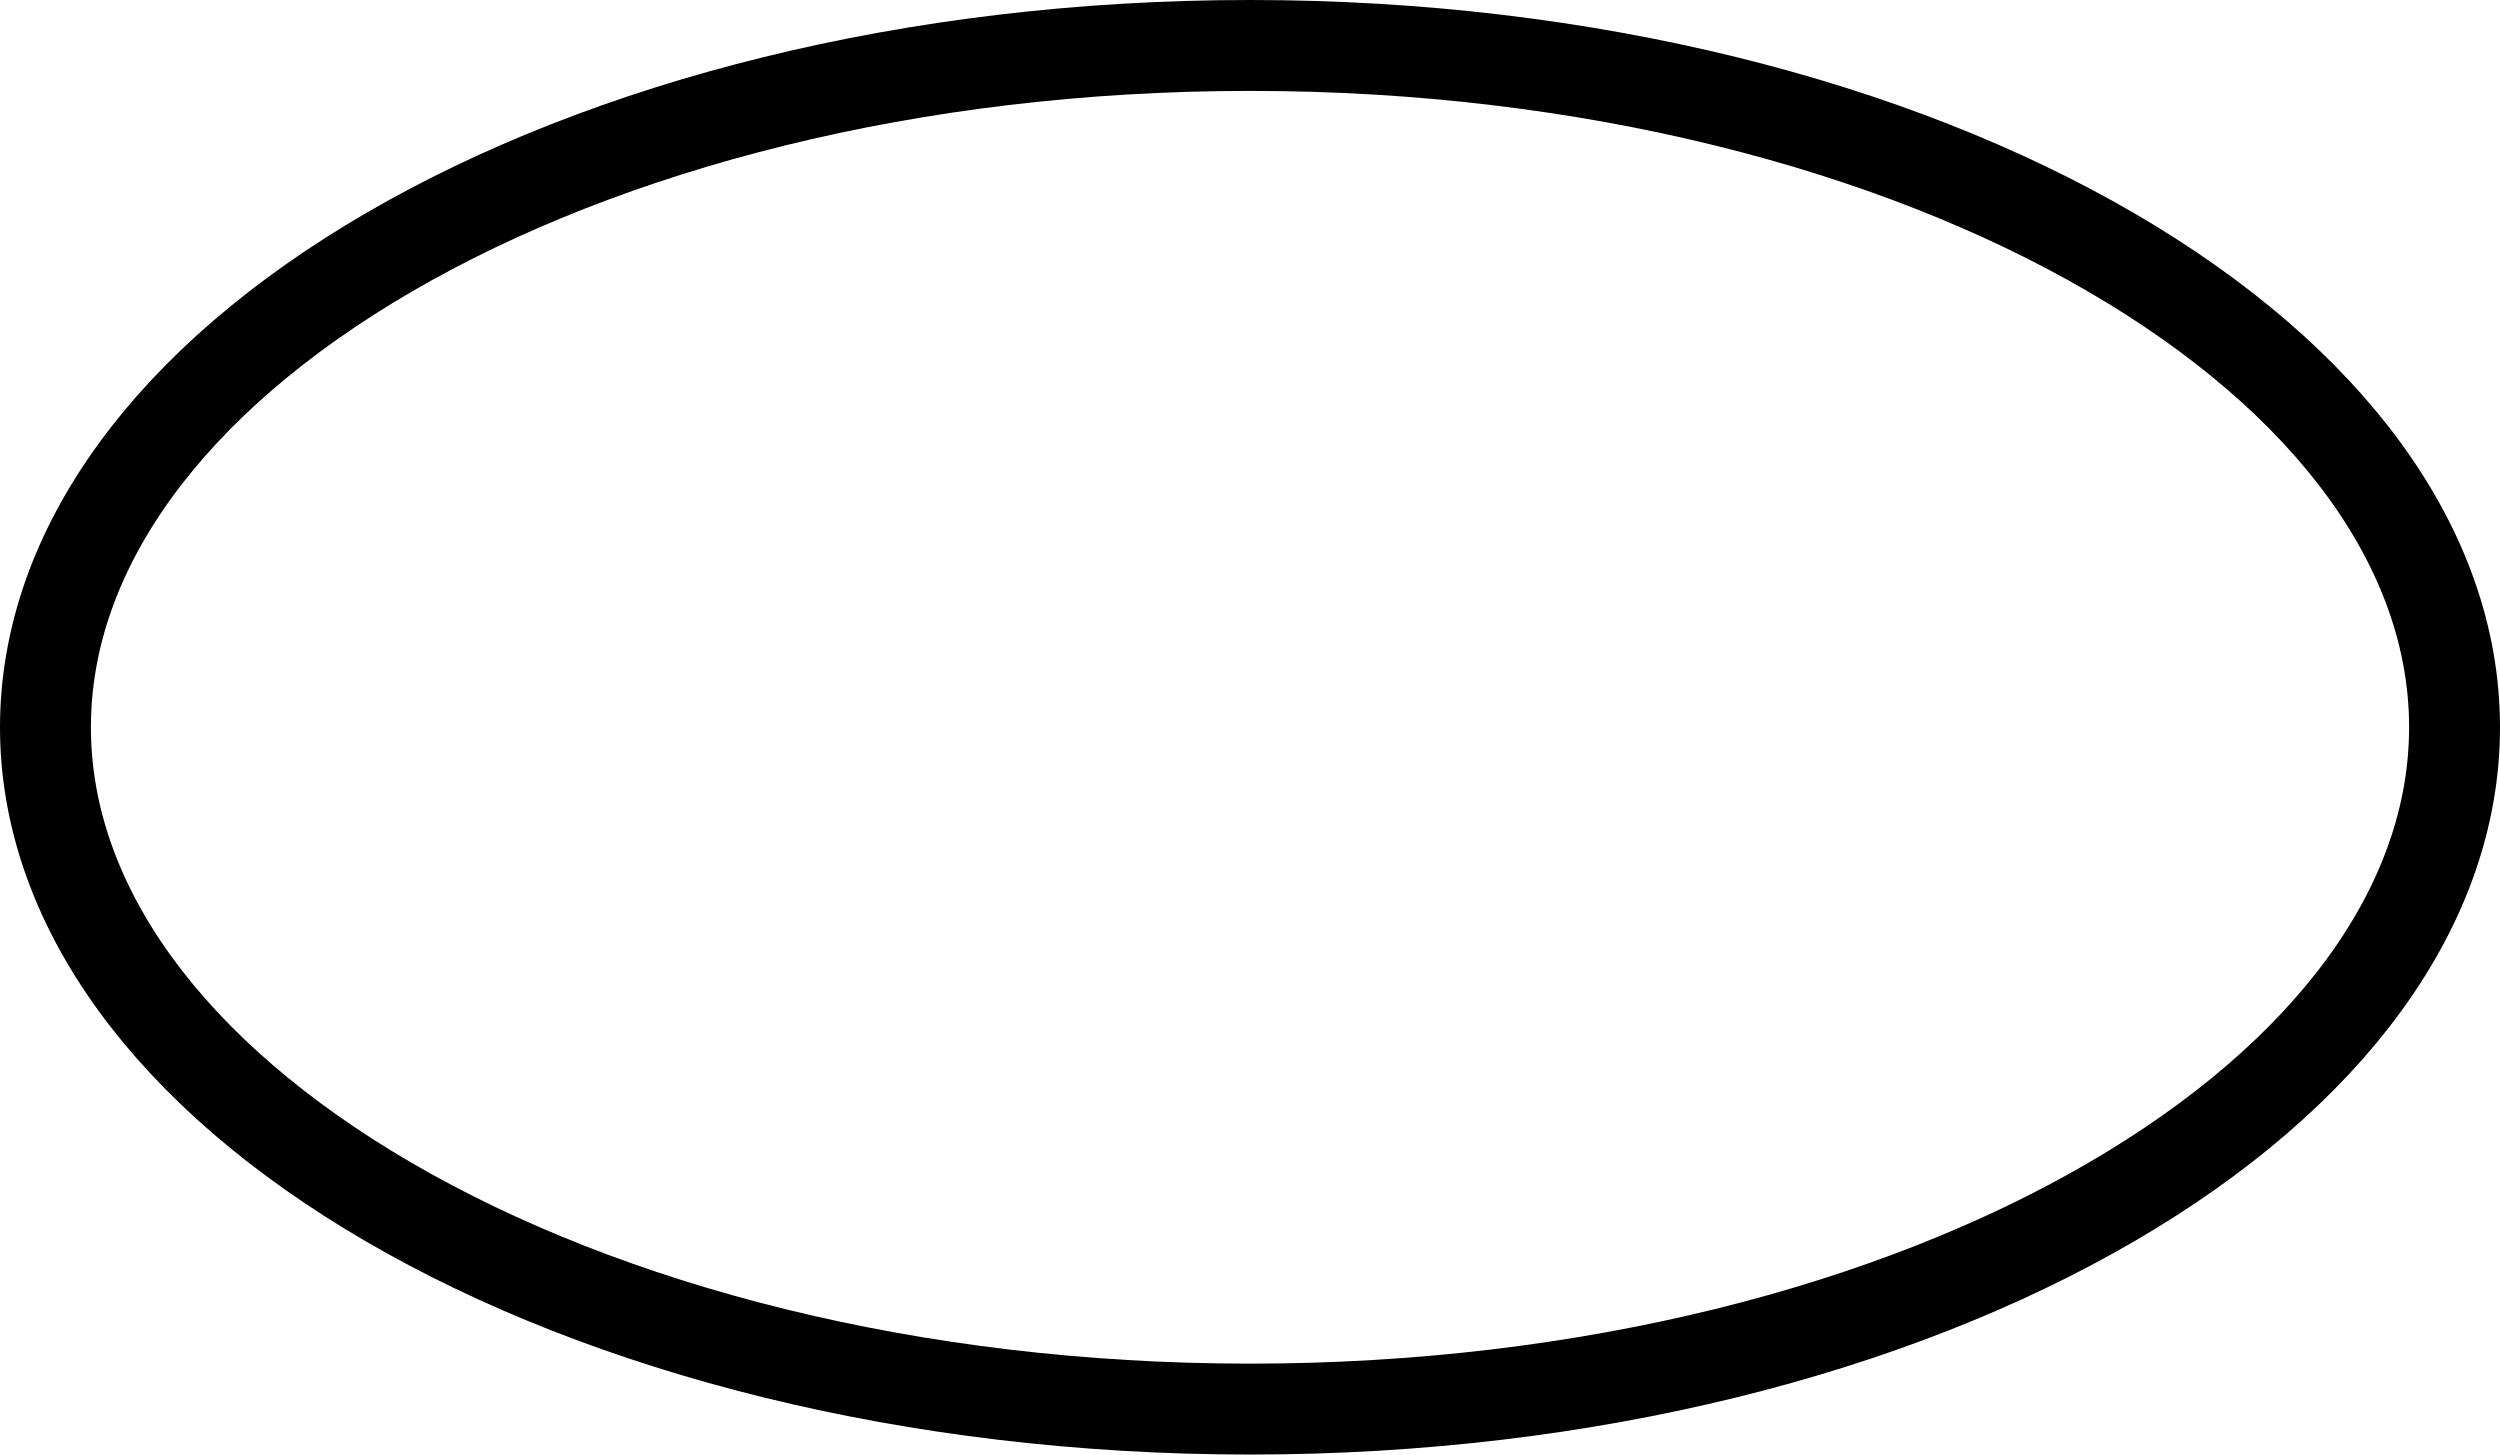 <?xml version="1.0" encoding="UTF-8"?> <svg xmlns="http://www.w3.org/2000/svg" width="55" height="32" viewBox="0 0 55 32" fill="none"> <path d="M54 16C54 19.914 51.266 23.643 46.443 26.449C41.644 29.241 34.949 31 27.5 31C20.051 31 13.356 29.241 8.557 26.449C3.734 23.643 1 19.914 1 16C1 12.086 3.734 8.357 8.557 5.551C13.356 2.759 20.051 1 27.5 1C34.949 1 41.644 2.759 46.443 5.551C51.266 8.357 54 12.086 54 16Z" stroke="black" stroke-width="2"></path> </svg> 